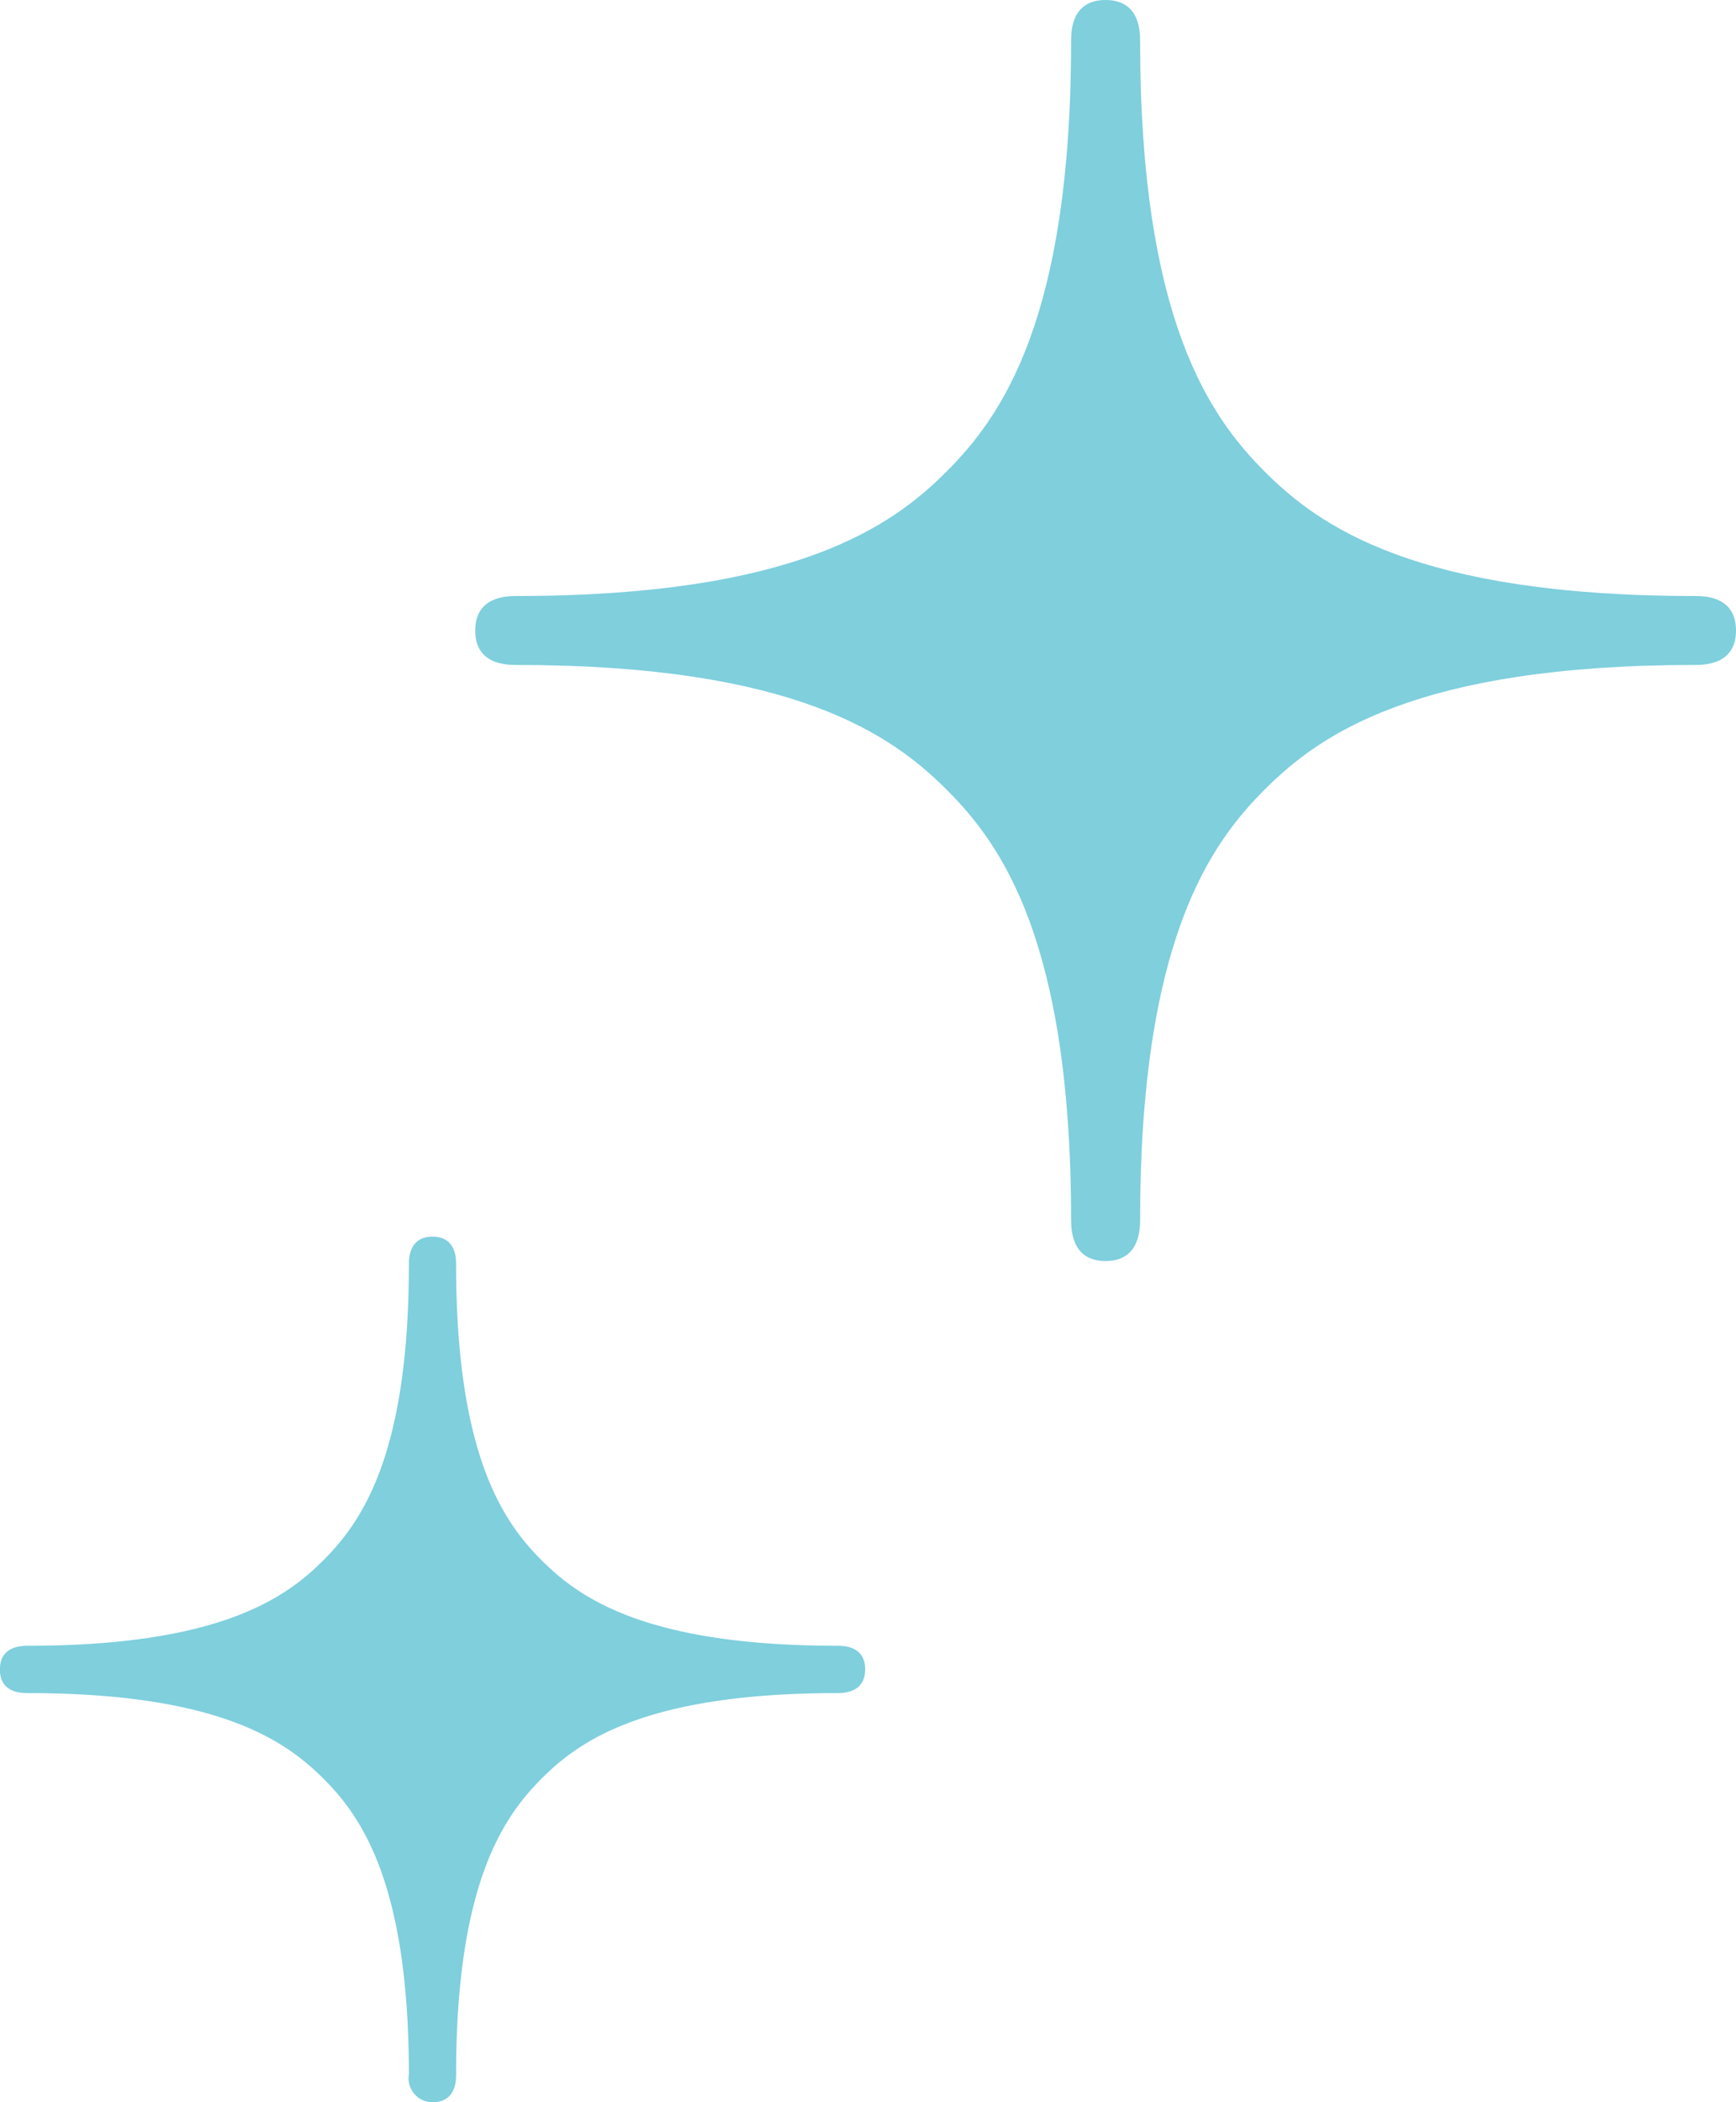 <svg xmlns="http://www.w3.org/2000/svg" width="19" height="23" viewBox="0 0 19 23"><g opacity="0.5"><path d="M178.023,6.52c-3.061,0-4.12-.768-4.713-1.362S171.947,3.5,171.947.444c0-.117-.012-.445-.378-.445s-.377.328-.377.445c0,3.061-.769,4.118-1.363,4.714s-1.655,1.362-4.714,1.362c-.117,0-.445.014-.445.378s.328.376.445.376c3.059,0,4.118.77,4.714,1.364s1.363,1.653,1.363,4.713c0,.118.015.445.377.445s.378-.328.378-.445c0-3.06.769-4.119,1.363-4.713s1.653-1.364,4.713-1.364c.117,0,.446-.011.446-.377S178.14,6.52,178.023,6.52Z" transform="translate(-159.469 0.001)" fill="#009fbc"/><path d="M54.367,309.132c-2.1,0-2.827-.527-3.235-.935s-.936-1.135-.936-3.235c0-.081-.008-.306-.258-.306s-.259.226-.259.306c0,2.1-.527,2.825-.936,3.235s-1.135.935-3.235.935c-.08,0-.305.009-.305.26s.226.258.305.258c2.1,0,2.827.528,3.235.935s.936,1.135.936,3.236a.262.262,0,0,0,.259.305c.25,0,.258-.226.258-.305,0-2.1.528-2.827.936-3.236s1.134-.935,3.235-.935c.081,0,.306-.009.306-.26S54.448,309.132,54.367,309.132Z" transform="translate(-45.204 -291.126)" fill="#009fbc"/></g></svg>